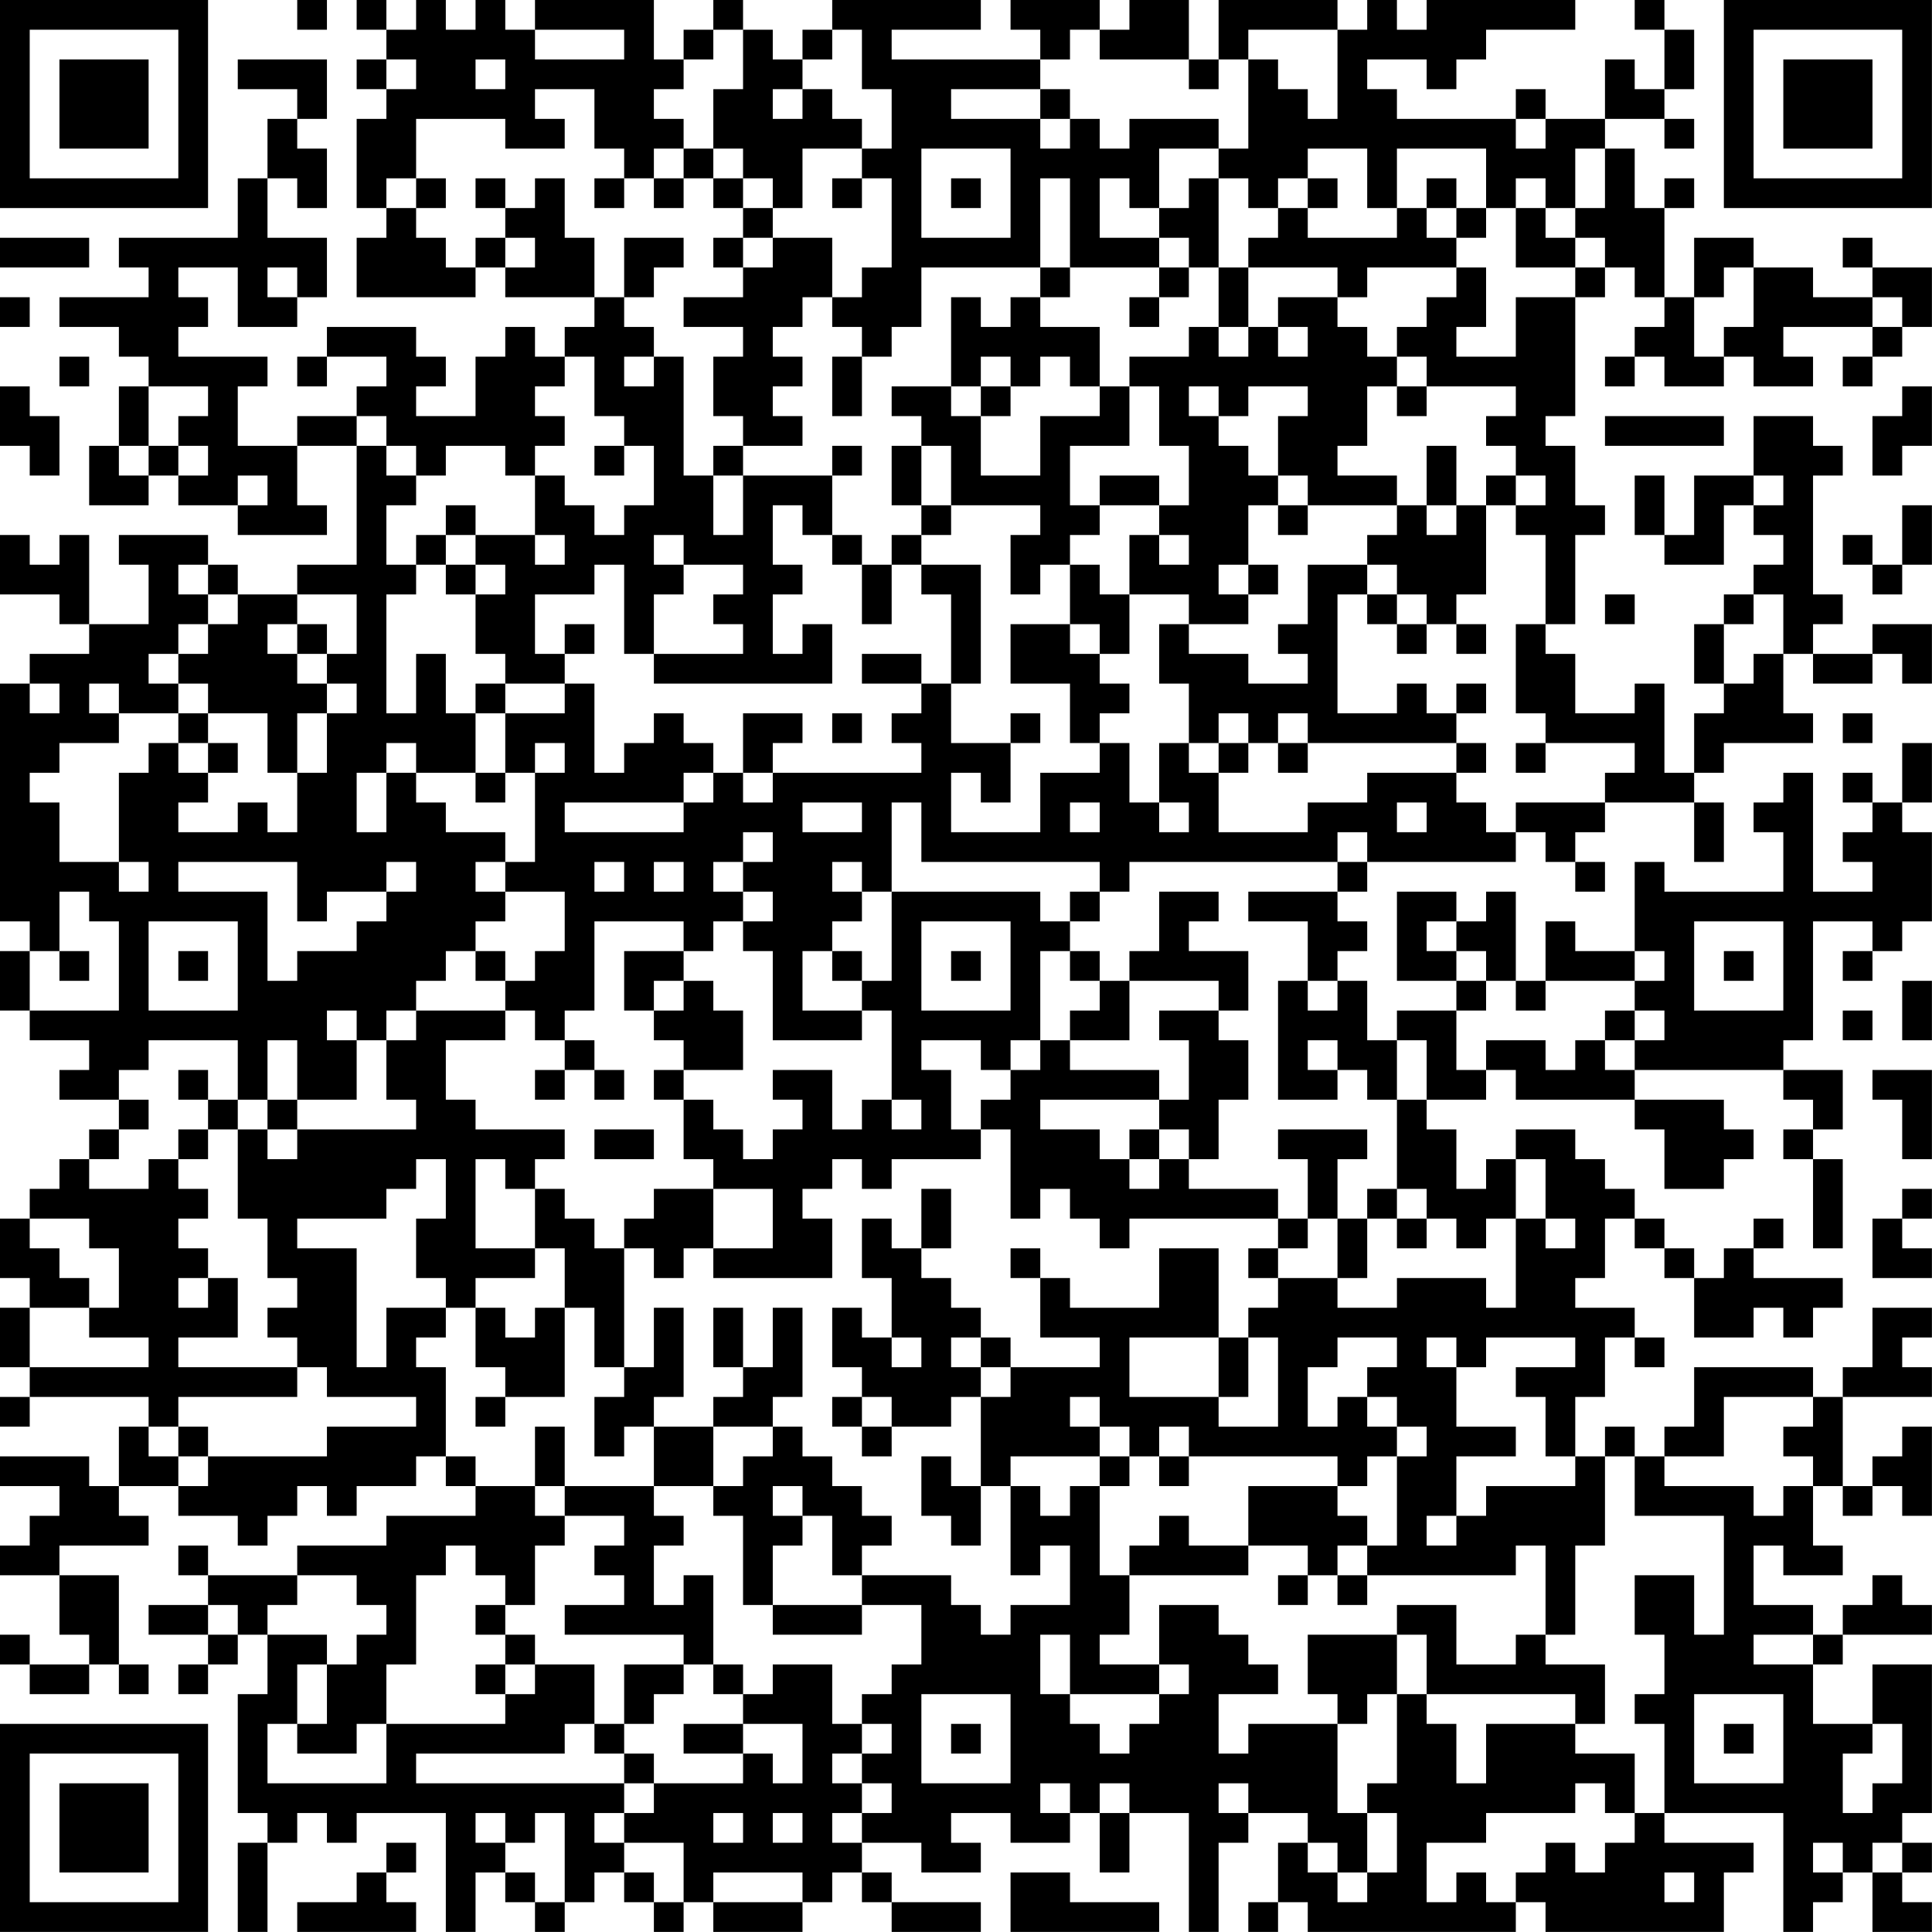 <?xml version="1.0" encoding="UTF-8"?>
<svg xmlns="http://www.w3.org/2000/svg" version="1.1" width="250" height="250" viewBox="0 0 250 250"><rect x="0" y="0" width="250" height="250" fill="#ffffff"/><g transform="scale(3.846)"><g transform="translate(0,0)"><path fill-rule="evenodd" d="M10 0L10 1L11 1L11 0ZM12 0L12 1L13 1L13 2L12 2L12 3L13 3L13 4L12 4L12 7L13 7L13 8L12 8L12 10L16 10L16 9L17 9L17 10L20 10L20 11L19 11L19 12L18 12L18 11L17 11L17 12L16 12L16 14L14 14L14 13L15 13L15 12L14 12L14 11L11 11L11 12L10 12L10 13L11 13L11 12L13 12L13 13L12 13L12 14L10 14L10 15L8 15L8 13L9 13L9 12L6 12L6 11L7 11L7 10L6 10L6 9L8 9L8 11L10 11L10 10L11 10L11 8L9 8L9 6L10 6L10 7L11 7L11 5L10 5L10 4L11 4L11 2L8 2L8 3L10 3L10 4L9 4L9 6L8 6L8 8L4 8L4 9L5 9L5 10L2 10L2 11L4 11L4 12L5 12L5 13L4 13L4 15L3 15L3 17L5 17L5 16L6 16L6 17L8 17L8 18L11 18L11 17L10 17L10 15L12 15L12 19L10 19L10 20L8 20L8 19L7 19L7 18L4 18L4 19L5 19L5 21L3 21L3 18L2 18L2 19L1 19L1 18L0 18L0 20L2 20L2 21L3 21L3 22L1 22L1 23L0 23L0 31L1 31L1 32L0 32L0 34L1 34L1 35L3 35L3 36L2 36L2 37L4 37L4 38L3 38L3 39L2 39L2 40L1 40L1 41L0 41L0 43L1 43L1 44L0 44L0 46L1 46L1 47L0 47L0 48L1 48L1 47L5 47L5 48L4 48L4 50L3 50L3 49L0 49L0 50L2 50L2 51L1 51L1 52L0 52L0 53L2 53L2 55L3 55L3 56L1 56L1 55L0 55L0 56L1 56L1 57L3 57L3 56L4 56L4 57L5 57L5 56L4 56L4 53L2 53L2 52L5 52L5 51L4 51L4 50L6 50L6 51L8 51L8 52L9 52L9 51L10 51L10 50L11 50L11 51L12 51L12 50L14 50L14 49L15 49L15 50L16 50L16 51L13 51L13 52L10 52L10 53L7 53L7 52L6 52L6 53L7 53L7 54L5 54L5 55L7 55L7 56L6 56L6 57L7 57L7 56L8 56L8 55L9 55L9 57L8 57L8 61L9 61L9 62L8 62L8 65L9 65L9 62L10 62L10 61L11 61L11 62L12 62L12 61L15 61L15 65L16 65L16 63L17 63L17 64L18 64L18 65L19 65L19 64L20 64L20 63L21 63L21 64L22 64L22 65L23 65L23 64L24 64L24 65L27 65L27 64L28 64L28 63L29 63L29 64L30 64L30 65L33 65L33 64L30 64L30 63L29 63L29 62L31 62L31 63L33 63L33 62L32 62L32 61L34 61L34 62L36 62L36 61L37 61L37 63L38 63L38 61L40 61L40 65L41 65L41 62L42 62L42 61L44 61L44 62L43 62L43 64L42 64L42 65L43 65L43 64L44 64L44 65L51 65L51 64L52 64L52 65L58 65L58 63L59 63L59 62L56 62L56 61L60 61L60 65L61 65L61 64L62 64L62 63L63 63L63 65L65 65L65 64L64 64L64 63L65 63L65 62L64 62L64 61L65 61L65 56L63 56L63 58L61 58L61 56L62 56L62 55L65 55L65 54L64 54L64 53L63 53L63 54L62 54L62 55L61 55L61 54L59 54L59 52L60 52L60 53L62 53L62 52L61 52L61 50L62 50L62 51L63 51L63 50L64 50L64 51L65 51L65 48L64 48L64 49L63 49L63 50L62 50L62 47L65 47L65 46L64 46L64 45L65 45L65 44L63 44L63 46L62 46L62 47L61 47L61 46L57 46L57 48L56 48L56 49L55 49L55 48L54 48L54 49L53 49L53 47L54 47L54 45L55 45L55 46L56 46L56 45L55 45L55 44L53 44L53 43L54 43L54 41L55 41L55 42L56 42L56 43L57 43L57 45L59 45L59 44L60 44L60 45L61 45L61 44L62 44L62 43L59 43L59 42L60 42L60 41L59 41L59 42L58 42L58 43L57 43L57 42L56 42L56 41L55 41L55 40L54 40L54 39L53 39L53 38L51 38L51 39L50 39L50 40L49 40L49 38L48 38L48 37L50 37L50 36L51 36L51 37L55 37L55 38L56 38L56 40L58 40L58 39L59 39L59 38L58 38L58 37L55 37L55 36L60 36L60 37L61 37L61 38L60 38L60 39L61 39L61 42L62 42L62 39L61 39L61 38L62 38L62 36L60 36L60 35L61 35L61 31L63 31L63 32L62 32L62 33L63 33L63 32L64 32L64 31L65 31L65 28L64 28L64 27L65 27L65 25L64 25L64 27L63 27L63 26L62 26L62 27L63 27L63 28L62 28L62 29L63 29L63 30L61 30L61 26L60 26L60 27L59 27L59 28L60 28L60 30L56 30L56 29L55 29L55 32L53 32L53 31L52 31L52 33L51 33L51 30L50 30L50 31L49 31L49 30L47 30L47 33L49 33L49 34L47 34L47 35L46 35L46 33L45 33L45 32L46 32L46 31L45 31L45 30L46 30L46 29L51 29L51 28L52 28L52 29L53 29L53 30L54 30L54 29L53 29L53 28L54 28L54 27L57 27L57 29L58 29L58 27L57 27L57 26L58 26L58 25L61 25L61 24L60 24L60 22L61 22L61 23L63 23L63 22L64 22L64 23L65 23L65 21L63 21L63 22L61 22L61 21L62 21L62 20L61 20L61 16L62 16L62 15L61 15L61 14L59 14L59 16L57 16L57 18L56 18L56 16L55 16L55 18L56 18L56 19L58 19L58 17L59 17L59 18L60 18L60 19L59 19L59 20L58 20L58 21L57 21L57 23L58 23L58 24L57 24L57 26L56 26L56 23L55 23L55 24L53 24L53 22L52 22L52 21L53 21L53 18L54 18L54 17L53 17L53 15L52 15L52 14L53 14L53 10L54 10L54 9L55 9L55 10L56 10L56 11L55 11L55 12L54 12L54 13L55 13L55 12L56 12L56 13L58 13L58 12L59 12L59 13L61 13L61 12L60 12L60 11L63 11L63 12L62 12L62 13L63 13L63 12L64 12L64 11L65 11L65 9L63 9L63 8L62 8L62 9L63 9L63 10L61 10L61 9L59 9L59 8L57 8L57 10L56 10L56 7L57 7L57 6L56 6L56 7L55 7L55 5L54 5L54 4L56 4L56 5L57 5L57 4L56 4L56 3L57 3L57 1L56 1L56 0L55 0L55 1L56 1L56 3L55 3L55 2L54 2L54 4L52 4L52 3L51 3L51 4L47 4L47 3L46 3L46 2L48 2L48 3L49 3L49 2L50 2L50 1L53 1L53 0L48 0L48 1L47 1L47 0L46 0L46 1L45 1L45 0L41 0L41 2L40 2L40 0L38 0L38 1L37 1L37 0L34 0L34 1L35 1L35 2L30 2L30 1L33 1L33 0L28 0L28 1L27 1L27 2L26 2L26 1L25 1L25 0L24 0L24 1L23 1L23 2L22 2L22 0L18 0L18 1L17 1L17 0L16 0L16 1L15 1L15 0L14 0L14 1L13 1L13 0ZM18 1L18 2L21 2L21 1ZM24 1L24 2L23 2L23 3L22 3L22 4L23 4L23 5L22 5L22 6L21 6L21 5L20 5L20 3L18 3L18 4L19 4L19 5L17 5L17 4L14 4L14 6L13 6L13 7L14 7L14 8L15 8L15 9L16 9L16 8L17 8L17 9L18 9L18 8L17 8L17 7L18 7L18 6L19 6L19 8L20 8L20 10L21 10L21 11L22 11L22 12L21 12L21 13L22 13L22 12L23 12L23 16L24 16L24 18L25 18L25 16L28 16L28 18L27 18L27 17L26 17L26 19L27 19L27 20L26 20L26 22L27 22L27 21L28 21L28 23L22 23L22 22L25 22L25 21L24 21L24 20L25 20L25 19L23 19L23 18L22 18L22 19L23 19L23 20L22 20L22 22L21 22L21 19L20 19L20 20L18 20L18 22L19 22L19 23L17 23L17 22L16 22L16 20L17 20L17 19L16 19L16 18L18 18L18 19L19 19L19 18L18 18L18 16L19 16L19 17L20 17L20 18L21 18L21 17L22 17L22 15L21 15L21 14L20 14L20 12L19 12L19 13L18 13L18 14L19 14L19 15L18 15L18 16L17 16L17 15L15 15L15 16L14 16L14 15L13 15L13 14L12 14L12 15L13 15L13 16L14 16L14 17L13 17L13 19L14 19L14 20L13 20L13 24L14 24L14 22L15 22L15 24L16 24L16 26L14 26L14 25L13 25L13 26L12 26L12 28L13 28L13 26L14 26L14 27L15 27L15 28L17 28L17 29L16 29L16 30L17 30L17 31L16 31L16 32L15 32L15 33L14 33L14 34L13 34L13 35L12 35L12 34L11 34L11 35L12 35L12 37L10 37L10 35L9 35L9 37L8 37L8 35L5 35L5 36L4 36L4 37L5 37L5 38L4 38L4 39L3 39L3 40L5 40L5 39L6 39L6 40L7 40L7 41L6 41L6 42L7 42L7 43L6 43L6 44L7 44L7 43L8 43L8 45L6 45L6 46L10 46L10 47L6 47L6 48L5 48L5 49L6 49L6 50L7 50L7 49L11 49L11 48L14 48L14 47L11 47L11 46L10 46L10 45L9 45L9 44L10 44L10 43L9 43L9 41L8 41L8 38L9 38L9 39L10 39L10 38L14 38L14 37L13 37L13 35L14 35L14 34L17 34L17 35L15 35L15 37L16 37L16 38L19 38L19 39L18 39L18 40L17 40L17 39L16 39L16 42L18 42L18 43L16 43L16 44L15 44L15 43L14 43L14 41L15 41L15 39L14 39L14 40L13 40L13 41L10 41L10 42L12 42L12 46L13 46L13 44L15 44L15 45L14 45L14 46L15 46L15 49L16 49L16 50L18 50L18 51L19 51L19 52L18 52L18 54L17 54L17 53L16 53L16 52L15 52L15 53L14 53L14 56L13 56L13 58L12 58L12 59L10 59L10 58L11 58L11 56L12 56L12 55L13 55L13 54L12 54L12 53L10 53L10 54L9 54L9 55L11 55L11 56L10 56L10 58L9 58L9 60L13 60L13 58L17 58L17 57L18 57L18 56L20 56L20 58L19 58L19 59L14 59L14 60L21 60L21 61L20 61L20 62L21 62L21 63L22 63L22 64L23 64L23 62L21 62L21 61L22 61L22 60L25 60L25 59L26 59L26 60L27 60L27 58L25 58L25 57L26 57L26 56L28 56L28 58L29 58L29 59L28 59L28 60L29 60L29 61L28 61L28 62L29 62L29 61L30 61L30 60L29 60L29 59L30 59L30 58L29 58L29 57L30 57L30 56L31 56L31 54L29 54L29 53L32 53L32 54L33 54L33 55L34 55L34 54L36 54L36 52L35 52L35 53L34 53L34 50L35 50L35 51L36 51L36 50L37 50L37 53L38 53L38 55L37 55L37 56L39 56L39 57L36 57L36 55L35 55L35 57L36 57L36 58L37 58L37 59L38 59L38 58L39 58L39 57L40 57L40 56L39 56L39 54L41 54L41 55L42 55L42 56L43 56L43 57L41 57L41 59L42 59L42 58L45 58L45 61L46 61L46 63L45 63L45 62L44 62L44 63L45 63L45 64L46 64L46 63L47 63L47 61L46 61L46 60L47 60L47 57L48 57L48 58L49 58L49 60L50 60L50 58L53 58L53 59L55 59L55 61L54 61L54 60L53 60L53 61L50 61L50 62L48 62L48 64L49 64L49 63L50 63L50 64L51 64L51 63L52 63L52 62L53 62L53 63L54 63L54 62L55 62L55 61L56 61L56 58L55 58L55 57L56 57L56 55L55 55L55 53L57 53L57 55L58 55L58 51L55 51L55 49L54 49L54 52L53 52L53 55L52 55L52 52L51 52L51 53L46 53L46 52L47 52L47 49L48 49L48 48L47 48L47 47L46 47L46 46L47 46L47 45L45 45L45 46L44 46L44 48L45 48L45 47L46 47L46 48L47 48L47 49L46 49L46 50L45 50L45 49L40 49L40 48L39 48L39 49L38 49L38 48L37 48L37 47L36 47L36 48L37 48L37 49L34 49L34 50L33 50L33 47L34 47L34 46L37 46L37 45L35 45L35 43L36 43L36 44L39 44L39 42L41 42L41 45L38 45L38 47L41 47L41 48L43 48L43 45L42 45L42 44L43 44L43 43L45 43L45 44L47 44L47 43L50 43L50 44L51 44L51 41L52 41L52 42L53 42L53 41L52 41L52 39L51 39L51 41L50 41L50 42L49 42L49 41L48 41L48 40L47 40L47 37L48 37L48 35L47 35L47 37L46 37L46 36L45 36L45 35L44 35L44 36L45 36L45 37L43 37L43 33L44 33L44 34L45 34L45 33L44 33L44 31L42 31L42 30L45 30L45 29L46 29L46 28L45 28L45 29L38 29L38 30L37 30L37 29L31 29L31 27L30 27L30 30L29 30L29 29L28 29L28 30L29 30L29 31L28 31L28 32L27 32L27 34L29 34L29 35L26 35L26 32L25 32L25 31L26 31L26 30L25 30L25 29L26 29L26 28L25 28L25 29L24 29L24 30L25 30L25 31L24 31L24 32L23 32L23 31L20 31L20 34L19 34L19 35L18 35L18 34L17 34L17 33L18 33L18 32L19 32L19 30L17 30L17 29L18 29L18 26L19 26L19 25L18 25L18 26L17 26L17 24L19 24L19 23L20 23L20 26L21 26L21 25L22 25L22 24L23 24L23 25L24 25L24 26L23 26L23 27L19 27L19 28L23 28L23 27L24 27L24 26L25 26L25 27L26 27L26 26L31 26L31 25L30 25L30 24L31 24L31 23L32 23L32 25L34 25L34 27L33 27L33 26L32 26L32 28L35 28L35 26L37 26L37 25L38 25L38 27L39 27L39 28L40 28L40 27L39 27L39 25L40 25L40 26L41 26L41 28L44 28L44 27L46 27L46 26L49 26L49 27L50 27L50 28L51 28L51 27L54 27L54 26L55 26L55 25L52 25L52 24L51 24L51 21L52 21L52 18L51 18L51 17L52 17L52 16L51 16L51 15L50 15L50 14L51 14L51 13L48 13L48 12L47 12L47 11L48 11L48 10L49 10L49 9L50 9L50 11L49 11L49 12L51 12L51 10L53 10L53 9L54 9L54 8L53 8L53 7L54 7L54 5L53 5L53 7L52 7L52 6L51 6L51 7L50 7L50 5L47 5L47 7L46 7L46 5L44 5L44 6L43 6L43 7L42 7L42 6L41 6L41 5L42 5L42 2L43 2L43 3L44 3L44 4L45 4L45 1L42 1L42 2L41 2L41 3L40 3L40 2L37 2L37 1L36 1L36 2L35 2L35 3L32 3L32 4L35 4L35 5L36 5L36 4L37 4L37 5L38 5L38 4L41 4L41 5L39 5L39 7L38 7L38 6L37 6L37 8L39 8L39 9L36 9L36 6L35 6L35 9L31 9L31 11L30 11L30 12L29 12L29 11L28 11L28 10L29 10L29 9L30 9L30 6L29 6L29 5L30 5L30 3L29 3L29 1L28 1L28 2L27 2L27 3L26 3L26 4L27 4L27 3L28 3L28 4L29 4L29 5L27 5L27 7L26 7L26 6L25 6L25 5L24 5L24 3L25 3L25 1ZM13 2L13 3L14 3L14 2ZM16 2L16 3L17 3L17 2ZM35 3L35 4L36 4L36 3ZM51 4L51 5L52 5L52 4ZM23 5L23 6L22 6L22 7L23 7L23 6L24 6L24 7L25 7L25 8L24 8L24 9L25 9L25 10L23 10L23 11L25 11L25 12L24 12L24 14L25 14L25 15L24 15L24 16L25 16L25 15L27 15L27 14L26 14L26 13L27 13L27 12L26 12L26 11L27 11L27 10L28 10L28 8L26 8L26 7L25 7L25 6L24 6L24 5ZM31 5L31 8L34 8L34 5ZM14 6L14 7L15 7L15 6ZM16 6L16 7L17 7L17 6ZM20 6L20 7L21 7L21 6ZM28 6L28 7L29 7L29 6ZM32 6L32 7L33 7L33 6ZM40 6L40 7L39 7L39 8L40 8L40 9L39 9L39 10L38 10L38 11L39 11L39 10L40 10L40 9L41 9L41 11L40 11L40 12L38 12L38 13L37 13L37 11L35 11L35 10L36 10L36 9L35 9L35 10L34 10L34 11L33 11L33 10L32 10L32 13L30 13L30 14L31 14L31 15L30 15L30 17L31 17L31 18L30 18L30 19L29 19L29 18L28 18L28 19L29 19L29 21L30 21L30 19L31 19L31 20L32 20L32 23L33 23L33 19L31 19L31 18L32 18L32 17L35 17L35 18L34 18L34 20L35 20L35 19L36 19L36 21L34 21L34 23L36 23L36 25L37 25L37 24L38 24L38 23L37 23L37 22L38 22L38 20L40 20L40 21L39 21L39 23L40 23L40 25L41 25L41 26L42 26L42 25L43 25L43 26L44 26L44 25L49 25L49 26L50 26L50 25L49 25L49 24L50 24L50 23L49 23L49 24L48 24L48 23L47 23L47 24L45 24L45 20L46 20L46 21L47 21L47 22L48 22L48 21L49 21L49 22L50 22L50 21L49 21L49 20L50 20L50 17L51 17L51 16L50 16L50 17L49 17L49 15L48 15L48 17L47 17L47 16L45 16L45 15L46 15L46 13L47 13L47 14L48 14L48 13L47 13L47 12L46 12L46 11L45 11L45 10L46 10L46 9L49 9L49 8L50 8L50 7L49 7L49 6L48 6L48 7L47 7L47 8L44 8L44 7L45 7L45 6L44 6L44 7L43 7L43 8L42 8L42 9L41 9L41 6ZM48 7L48 8L49 8L49 7ZM51 7L51 9L53 9L53 8L52 8L52 7ZM0 8L0 9L3 9L3 8ZM21 8L21 10L22 10L22 9L23 9L23 8ZM25 8L25 9L26 9L26 8ZM9 9L9 10L10 10L10 9ZM42 9L42 11L41 11L41 12L42 12L42 11L43 11L43 12L44 12L44 11L43 11L43 10L45 10L45 9ZM58 9L58 10L57 10L57 12L58 12L58 11L59 11L59 9ZM0 10L0 11L1 11L1 10ZM63 10L63 11L64 11L64 10ZM2 12L2 13L3 13L3 12ZM28 12L28 14L29 14L29 12ZM33 12L33 13L32 13L32 14L33 14L33 16L35 16L35 14L37 14L37 13L36 13L36 12L35 12L35 13L34 13L34 12ZM0 13L0 15L1 15L1 16L2 16L2 14L1 14L1 13ZM5 13L5 15L4 15L4 16L5 16L5 15L6 15L6 16L7 16L7 15L6 15L6 14L7 14L7 13ZM33 13L33 14L34 14L34 13ZM38 13L38 15L36 15L36 17L37 17L37 18L36 18L36 19L37 19L37 20L38 20L38 18L39 18L39 19L40 19L40 18L39 18L39 17L40 17L40 15L39 15L39 13ZM40 13L40 14L41 14L41 15L42 15L42 16L43 16L43 17L42 17L42 19L41 19L41 20L42 20L42 21L40 21L40 22L42 22L42 23L44 23L44 22L43 22L43 21L44 21L44 19L46 19L46 20L47 20L47 21L48 21L48 20L47 20L47 19L46 19L46 18L47 18L47 17L44 17L44 16L43 16L43 14L44 14L44 13L42 13L42 14L41 14L41 13ZM64 13L64 14L63 14L63 16L64 16L64 15L65 15L65 13ZM54 14L54 15L58 15L58 14ZM20 15L20 16L21 16L21 15ZM28 15L28 16L29 16L29 15ZM31 15L31 17L32 17L32 15ZM8 16L8 17L9 17L9 16ZM37 16L37 17L39 17L39 16ZM59 16L59 17L60 17L60 16ZM15 17L15 18L14 18L14 19L15 19L15 20L16 20L16 19L15 19L15 18L16 18L16 17ZM43 17L43 18L44 18L44 17ZM48 17L48 18L49 18L49 17ZM64 17L64 19L63 19L63 18L62 18L62 19L63 19L63 20L64 20L64 19L65 19L65 17ZM6 19L6 20L7 20L7 21L6 21L6 22L5 22L5 23L6 23L6 24L4 24L4 23L3 23L3 24L4 24L4 25L2 25L2 26L1 26L1 27L2 27L2 29L4 29L4 30L5 30L5 29L4 29L4 26L5 26L5 25L6 25L6 26L7 26L7 27L6 27L6 28L8 28L8 27L9 27L9 28L10 28L10 26L11 26L11 24L12 24L12 23L11 23L11 22L12 22L12 20L10 20L10 21L9 21L9 22L10 22L10 23L11 23L11 24L10 24L10 26L9 26L9 24L7 24L7 23L6 23L6 22L7 22L7 21L8 21L8 20L7 20L7 19ZM42 19L42 20L43 20L43 19ZM54 20L54 21L55 21L55 20ZM59 20L59 21L58 21L58 23L59 23L59 22L60 22L60 20ZM10 21L10 22L11 22L11 21ZM19 21L19 22L20 22L20 21ZM36 21L36 22L37 22L37 21ZM29 22L29 23L31 23L31 22ZM1 23L1 24L2 24L2 23ZM16 23L16 24L17 24L17 23ZM6 24L6 25L7 25L7 26L8 26L8 25L7 25L7 24ZM25 24L25 26L26 26L26 25L27 25L27 24ZM28 24L28 25L29 25L29 24ZM34 24L34 25L35 25L35 24ZM41 24L41 25L42 25L42 24ZM43 24L43 25L44 25L44 24ZM62 24L62 25L63 25L63 24ZM51 25L51 26L52 26L52 25ZM16 26L16 27L17 27L17 26ZM27 27L27 28L29 28L29 27ZM36 27L36 28L37 28L37 27ZM47 27L47 28L48 28L48 27ZM6 29L6 30L9 30L9 33L10 33L10 32L12 32L12 31L13 31L13 30L14 30L14 29L13 29L13 30L11 30L11 31L10 31L10 29ZM20 29L20 30L21 30L21 29ZM22 29L22 30L23 30L23 29ZM2 30L2 32L1 32L1 34L4 34L4 31L3 31L3 30ZM30 30L30 33L29 33L29 32L28 32L28 33L29 33L29 34L30 34L30 37L29 37L29 38L28 38L28 36L26 36L26 37L27 37L27 38L26 38L26 39L25 39L25 38L24 38L24 37L23 37L23 36L25 36L25 34L24 34L24 33L23 33L23 32L21 32L21 34L22 34L22 35L23 35L23 36L22 36L22 37L23 37L23 39L24 39L24 40L22 40L22 41L21 41L21 42L20 42L20 41L19 41L19 40L18 40L18 42L19 42L19 44L18 44L18 45L17 45L17 44L16 44L16 46L17 46L17 47L16 47L16 48L17 48L17 47L19 47L19 44L20 44L20 46L21 46L21 47L20 47L20 49L21 49L21 48L22 48L22 50L19 50L19 48L18 48L18 50L19 50L19 51L21 51L21 52L20 52L20 53L21 53L21 54L19 54L19 55L23 55L23 56L21 56L21 58L20 58L20 59L21 59L21 60L22 60L22 59L21 59L21 58L22 58L22 57L23 57L23 56L24 56L24 57L25 57L25 56L24 56L24 53L23 53L23 54L22 54L22 52L23 52L23 51L22 51L22 50L24 50L24 51L25 51L25 54L26 54L26 55L29 55L29 54L26 54L26 52L27 52L27 51L28 51L28 53L29 53L29 52L30 52L30 51L29 51L29 50L28 50L28 49L27 49L27 48L26 48L26 47L27 47L27 44L26 44L26 46L25 46L25 44L24 44L24 46L25 46L25 47L24 47L24 48L22 48L22 47L23 47L23 44L22 44L22 46L21 46L21 42L22 42L22 43L23 43L23 42L24 42L24 43L28 43L28 41L27 41L27 40L28 40L28 39L29 39L29 40L30 40L30 39L33 39L33 38L34 38L34 41L35 41L35 40L36 40L36 41L37 41L37 42L38 42L38 41L43 41L43 42L42 42L42 43L43 43L43 42L44 42L44 41L45 41L45 43L46 43L46 41L47 41L47 42L48 42L48 41L47 41L47 40L46 40L46 41L45 41L45 39L46 39L46 38L43 38L43 39L44 39L44 41L43 41L43 40L40 40L40 39L41 39L41 37L42 37L42 35L41 35L41 34L42 34L42 32L40 32L40 31L41 31L41 30L39 30L39 32L38 32L38 33L37 33L37 32L36 32L36 31L37 31L37 30L36 30L36 31L35 31L35 30ZM5 31L5 34L8 34L8 31ZM31 31L31 34L34 34L34 31ZM48 31L48 32L49 32L49 33L50 33L50 34L49 34L49 36L50 36L50 35L52 35L52 36L53 36L53 35L54 35L54 36L55 36L55 35L56 35L56 34L55 34L55 33L56 33L56 32L55 32L55 33L52 33L52 34L51 34L51 33L50 33L50 32L49 32L49 31ZM57 31L57 34L60 34L60 31ZM2 32L2 33L3 33L3 32ZM6 32L6 33L7 33L7 32ZM16 32L16 33L17 33L17 32ZM32 32L32 33L33 33L33 32ZM35 32L35 35L34 35L34 36L33 36L33 35L31 35L31 36L32 36L32 38L33 38L33 37L34 37L34 36L35 36L35 35L36 35L36 36L39 36L39 37L35 37L35 38L37 38L37 39L38 39L38 40L39 40L39 39L40 39L40 38L39 38L39 37L40 37L40 35L39 35L39 34L41 34L41 33L38 33L38 35L36 35L36 34L37 34L37 33L36 33L36 32ZM58 32L58 33L59 33L59 32ZM22 33L22 34L23 34L23 33ZM64 33L64 35L65 35L65 33ZM54 34L54 35L55 35L55 34ZM62 34L62 35L63 35L63 34ZM19 35L19 36L18 36L18 37L19 37L19 36L20 36L20 37L21 37L21 36L20 36L20 35ZM6 36L6 37L7 37L7 38L6 38L6 39L7 39L7 38L8 38L8 37L7 37L7 36ZM63 36L63 37L64 37L64 39L65 39L65 36ZM9 37L9 38L10 38L10 37ZM30 37L30 38L31 38L31 37ZM20 38L20 39L22 39L22 38ZM38 38L38 39L39 39L39 38ZM24 40L24 42L26 42L26 40ZM31 40L31 42L30 42L30 41L29 41L29 43L30 43L30 45L29 45L29 44L28 44L28 46L29 46L29 47L28 47L28 48L29 48L29 49L30 49L30 48L32 48L32 47L33 47L33 46L34 46L34 45L33 45L33 44L32 44L32 43L31 43L31 42L32 42L32 40ZM64 40L64 41L63 41L63 43L65 43L65 42L64 42L64 41L65 41L65 40ZM1 41L1 42L2 42L2 43L3 43L3 44L1 44L1 46L5 46L5 45L3 45L3 44L4 44L4 42L3 42L3 41ZM34 42L34 43L35 43L35 42ZM30 45L30 46L31 46L31 45ZM32 45L32 46L33 46L33 45ZM41 45L41 47L42 47L42 45ZM48 45L48 46L49 46L49 48L51 48L51 49L49 49L49 51L48 51L48 52L49 52L49 51L50 51L50 50L53 50L53 49L52 49L52 47L51 47L51 46L53 46L53 45L50 45L50 46L49 46L49 45ZM29 47L29 48L30 48L30 47ZM58 47L58 49L56 49L56 50L59 50L59 51L60 51L60 50L61 50L61 49L60 49L60 48L61 48L61 47ZM6 48L6 49L7 49L7 48ZM24 48L24 50L25 50L25 49L26 49L26 48ZM31 49L31 51L32 51L32 52L33 52L33 50L32 50L32 49ZM37 49L37 50L38 50L38 49ZM39 49L39 50L40 50L40 49ZM26 50L26 51L27 51L27 50ZM42 50L42 52L40 52L40 51L39 51L39 52L38 52L38 53L42 53L42 52L44 52L44 53L43 53L43 54L44 54L44 53L45 53L45 54L46 54L46 53L45 53L45 52L46 52L46 51L45 51L45 50ZM7 54L7 55L8 55L8 54ZM16 54L16 55L17 55L17 56L16 56L16 57L17 57L17 56L18 56L18 55L17 55L17 54ZM47 54L47 55L44 55L44 57L45 57L45 58L46 58L46 57L47 57L47 55L48 55L48 57L53 57L53 58L54 58L54 56L52 56L52 55L51 55L51 56L49 56L49 54ZM59 55L59 56L61 56L61 55ZM31 57L31 60L34 60L34 57ZM57 57L57 60L60 60L60 57ZM23 58L23 59L25 59L25 58ZM32 58L32 59L33 59L33 58ZM58 58L58 59L59 59L59 58ZM63 58L63 59L62 59L62 61L63 61L63 60L64 60L64 58ZM35 60L35 61L36 61L36 60ZM37 60L37 61L38 61L38 60ZM41 60L41 61L42 61L42 60ZM16 61L16 62L17 62L17 63L18 63L18 64L19 64L19 61L18 61L18 62L17 62L17 61ZM24 61L24 62L25 62L25 61ZM26 61L26 62L27 62L27 61ZM13 62L13 63L12 63L12 64L10 64L10 65L14 65L14 64L13 64L13 63L14 63L14 62ZM61 62L61 63L62 63L62 62ZM63 62L63 63L64 63L64 62ZM24 63L24 64L27 64L27 63ZM34 63L34 65L39 65L39 64L36 64L36 63ZM56 63L56 64L57 64L57 63ZM0 0L0 7L7 7L7 0ZM1 1L1 6L6 6L6 1ZM2 2L2 5L5 5L5 2ZM58 0L58 7L65 7L65 0ZM59 1L59 6L64 6L64 1ZM60 2L60 5L63 5L63 2ZM0 58L0 65L7 65L7 58ZM1 59L1 64L6 64L6 59ZM2 60L2 63L5 63L5 60Z" fill="#000000"/></g></g></svg>
